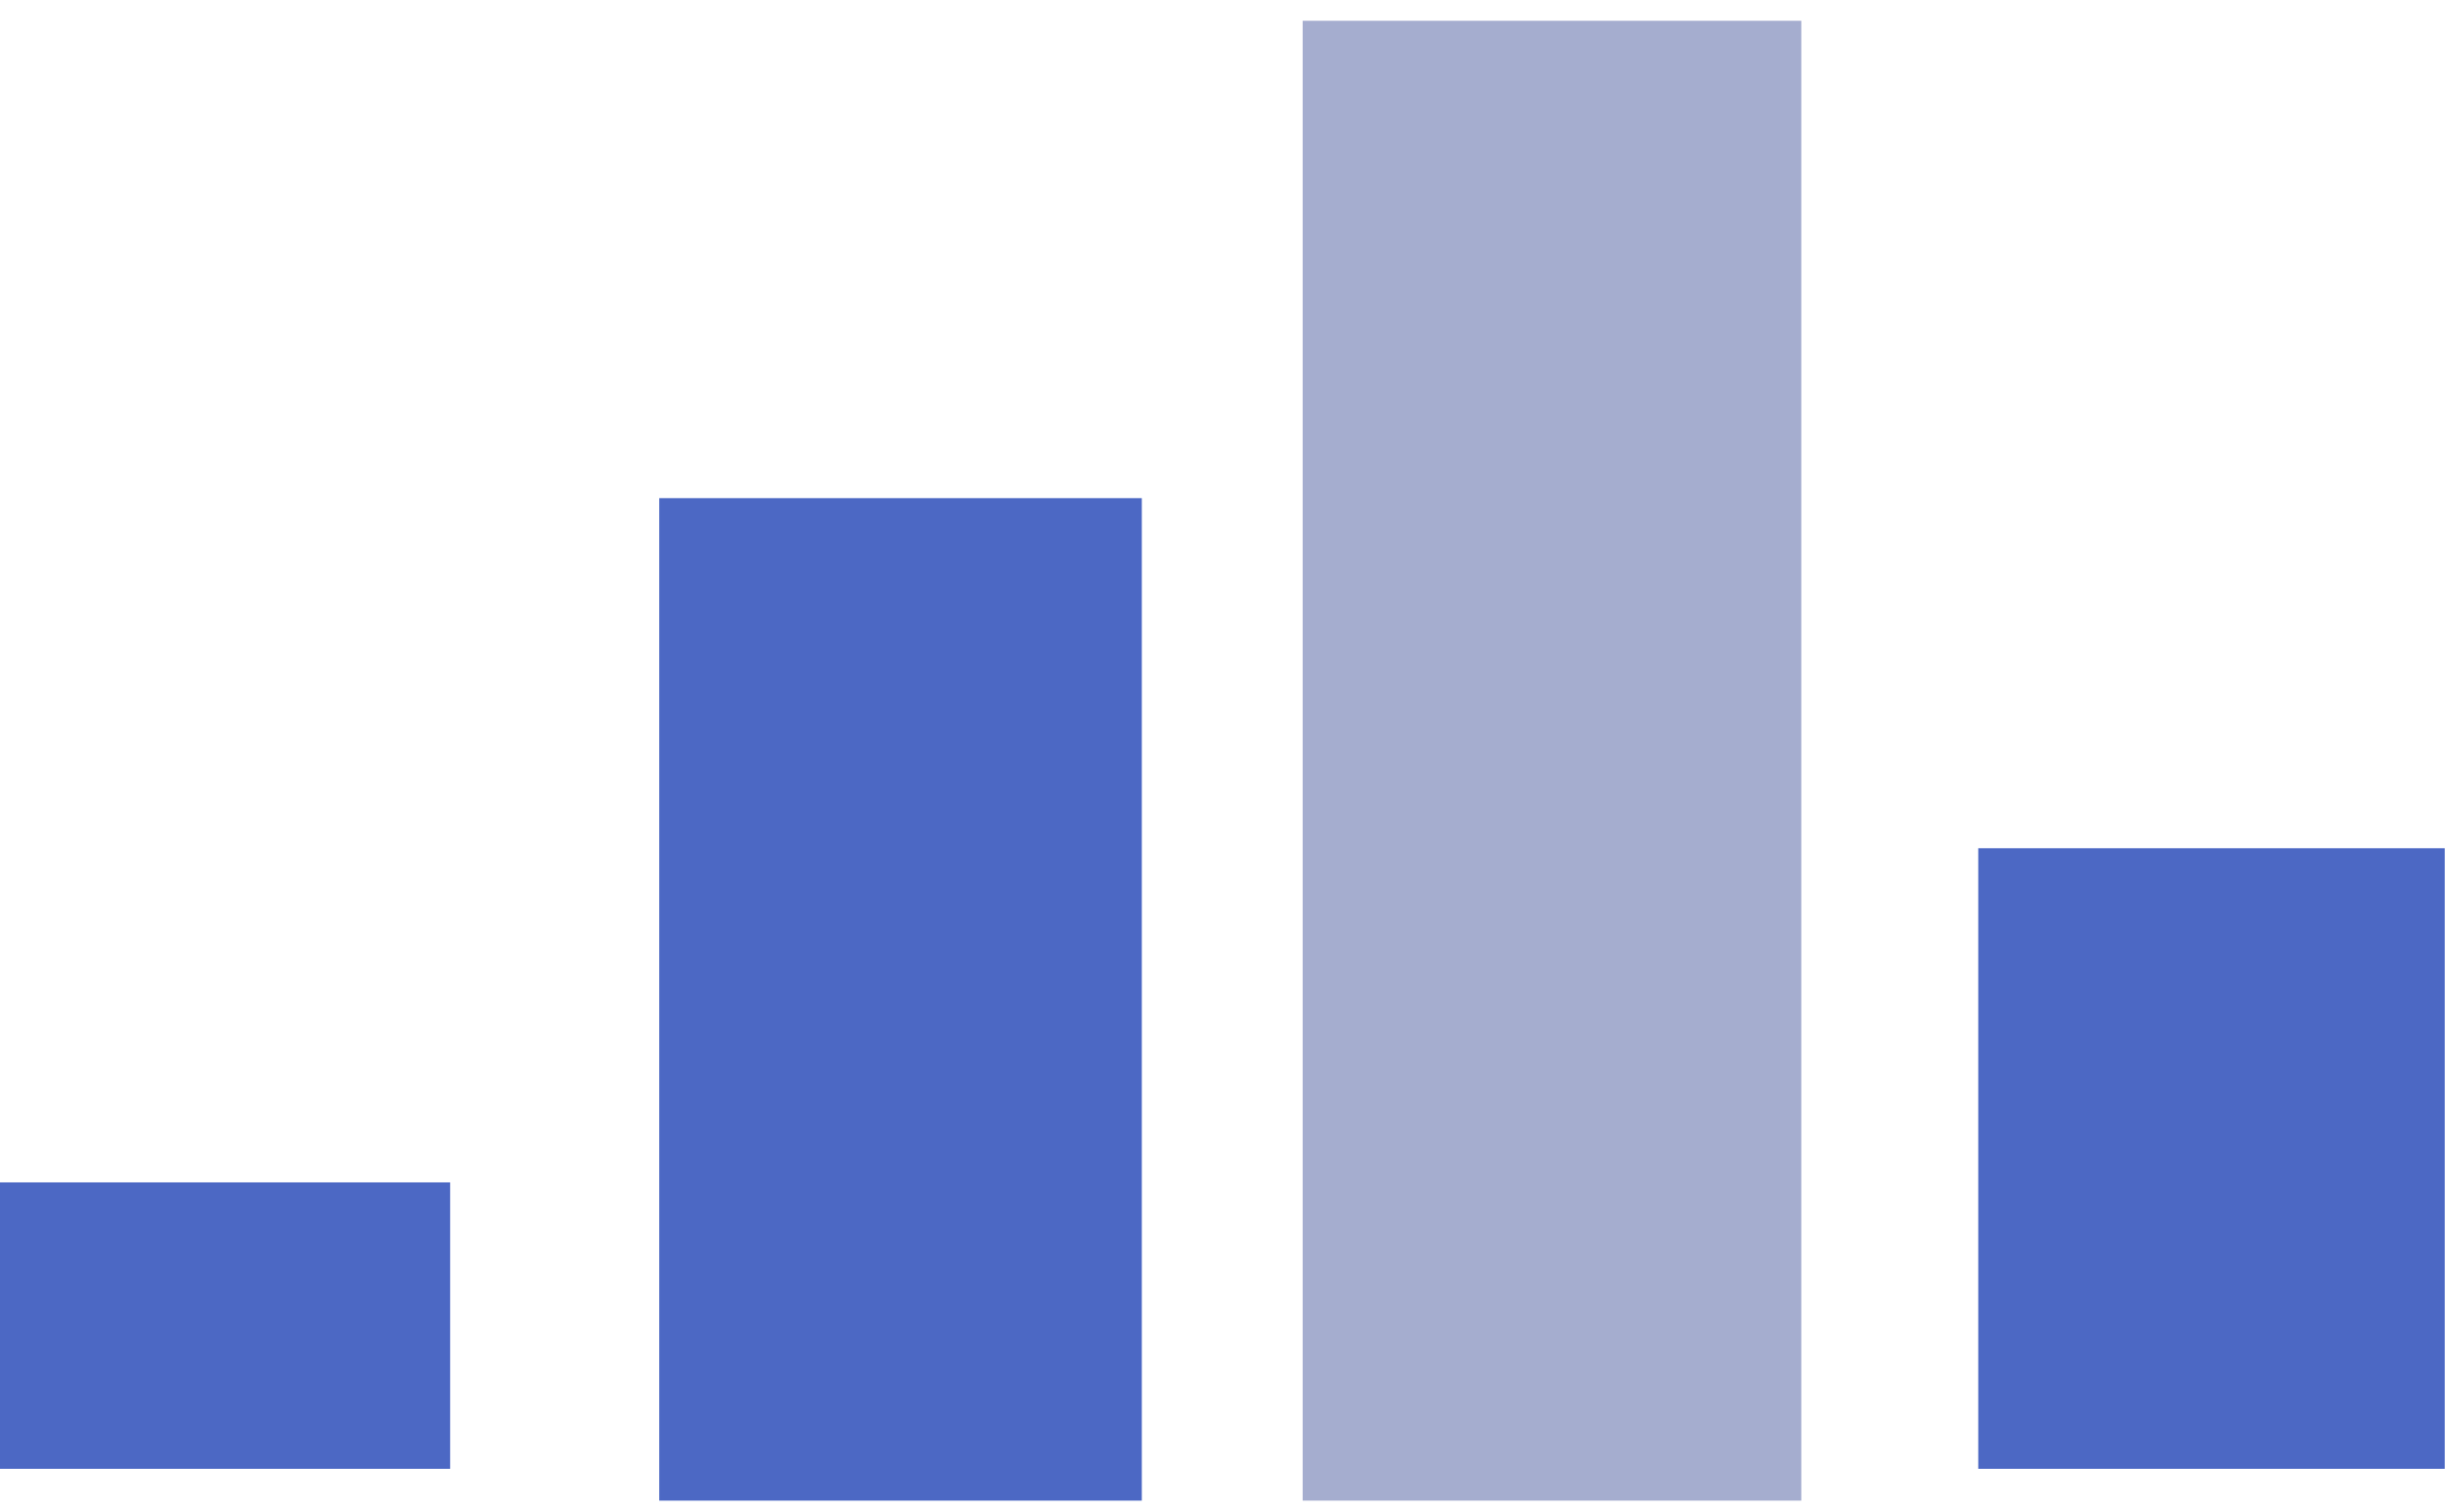 
<svg xmlns="http://www.w3.org/2000/svg" width="76" height="47" viewBox="0 0 76 47" fill="none">
  <path d="M-0.008 36.753H13.992V45.656H-0.008V36.753Z" fill="#4C68C4"/>
  <path d="M20.492 15.484H35.492V46.645H20.492V15.484Z" fill="#4C68C4"/>
  <path d="M40.492 0.646H55.992V46.645H40.492V0.646Z" fill="#A5ADCF"/>
  <path d="M61.492 26.366H75.992V45.656H61.492V26.366Z" fill="#4C68C4"/>
</svg>

